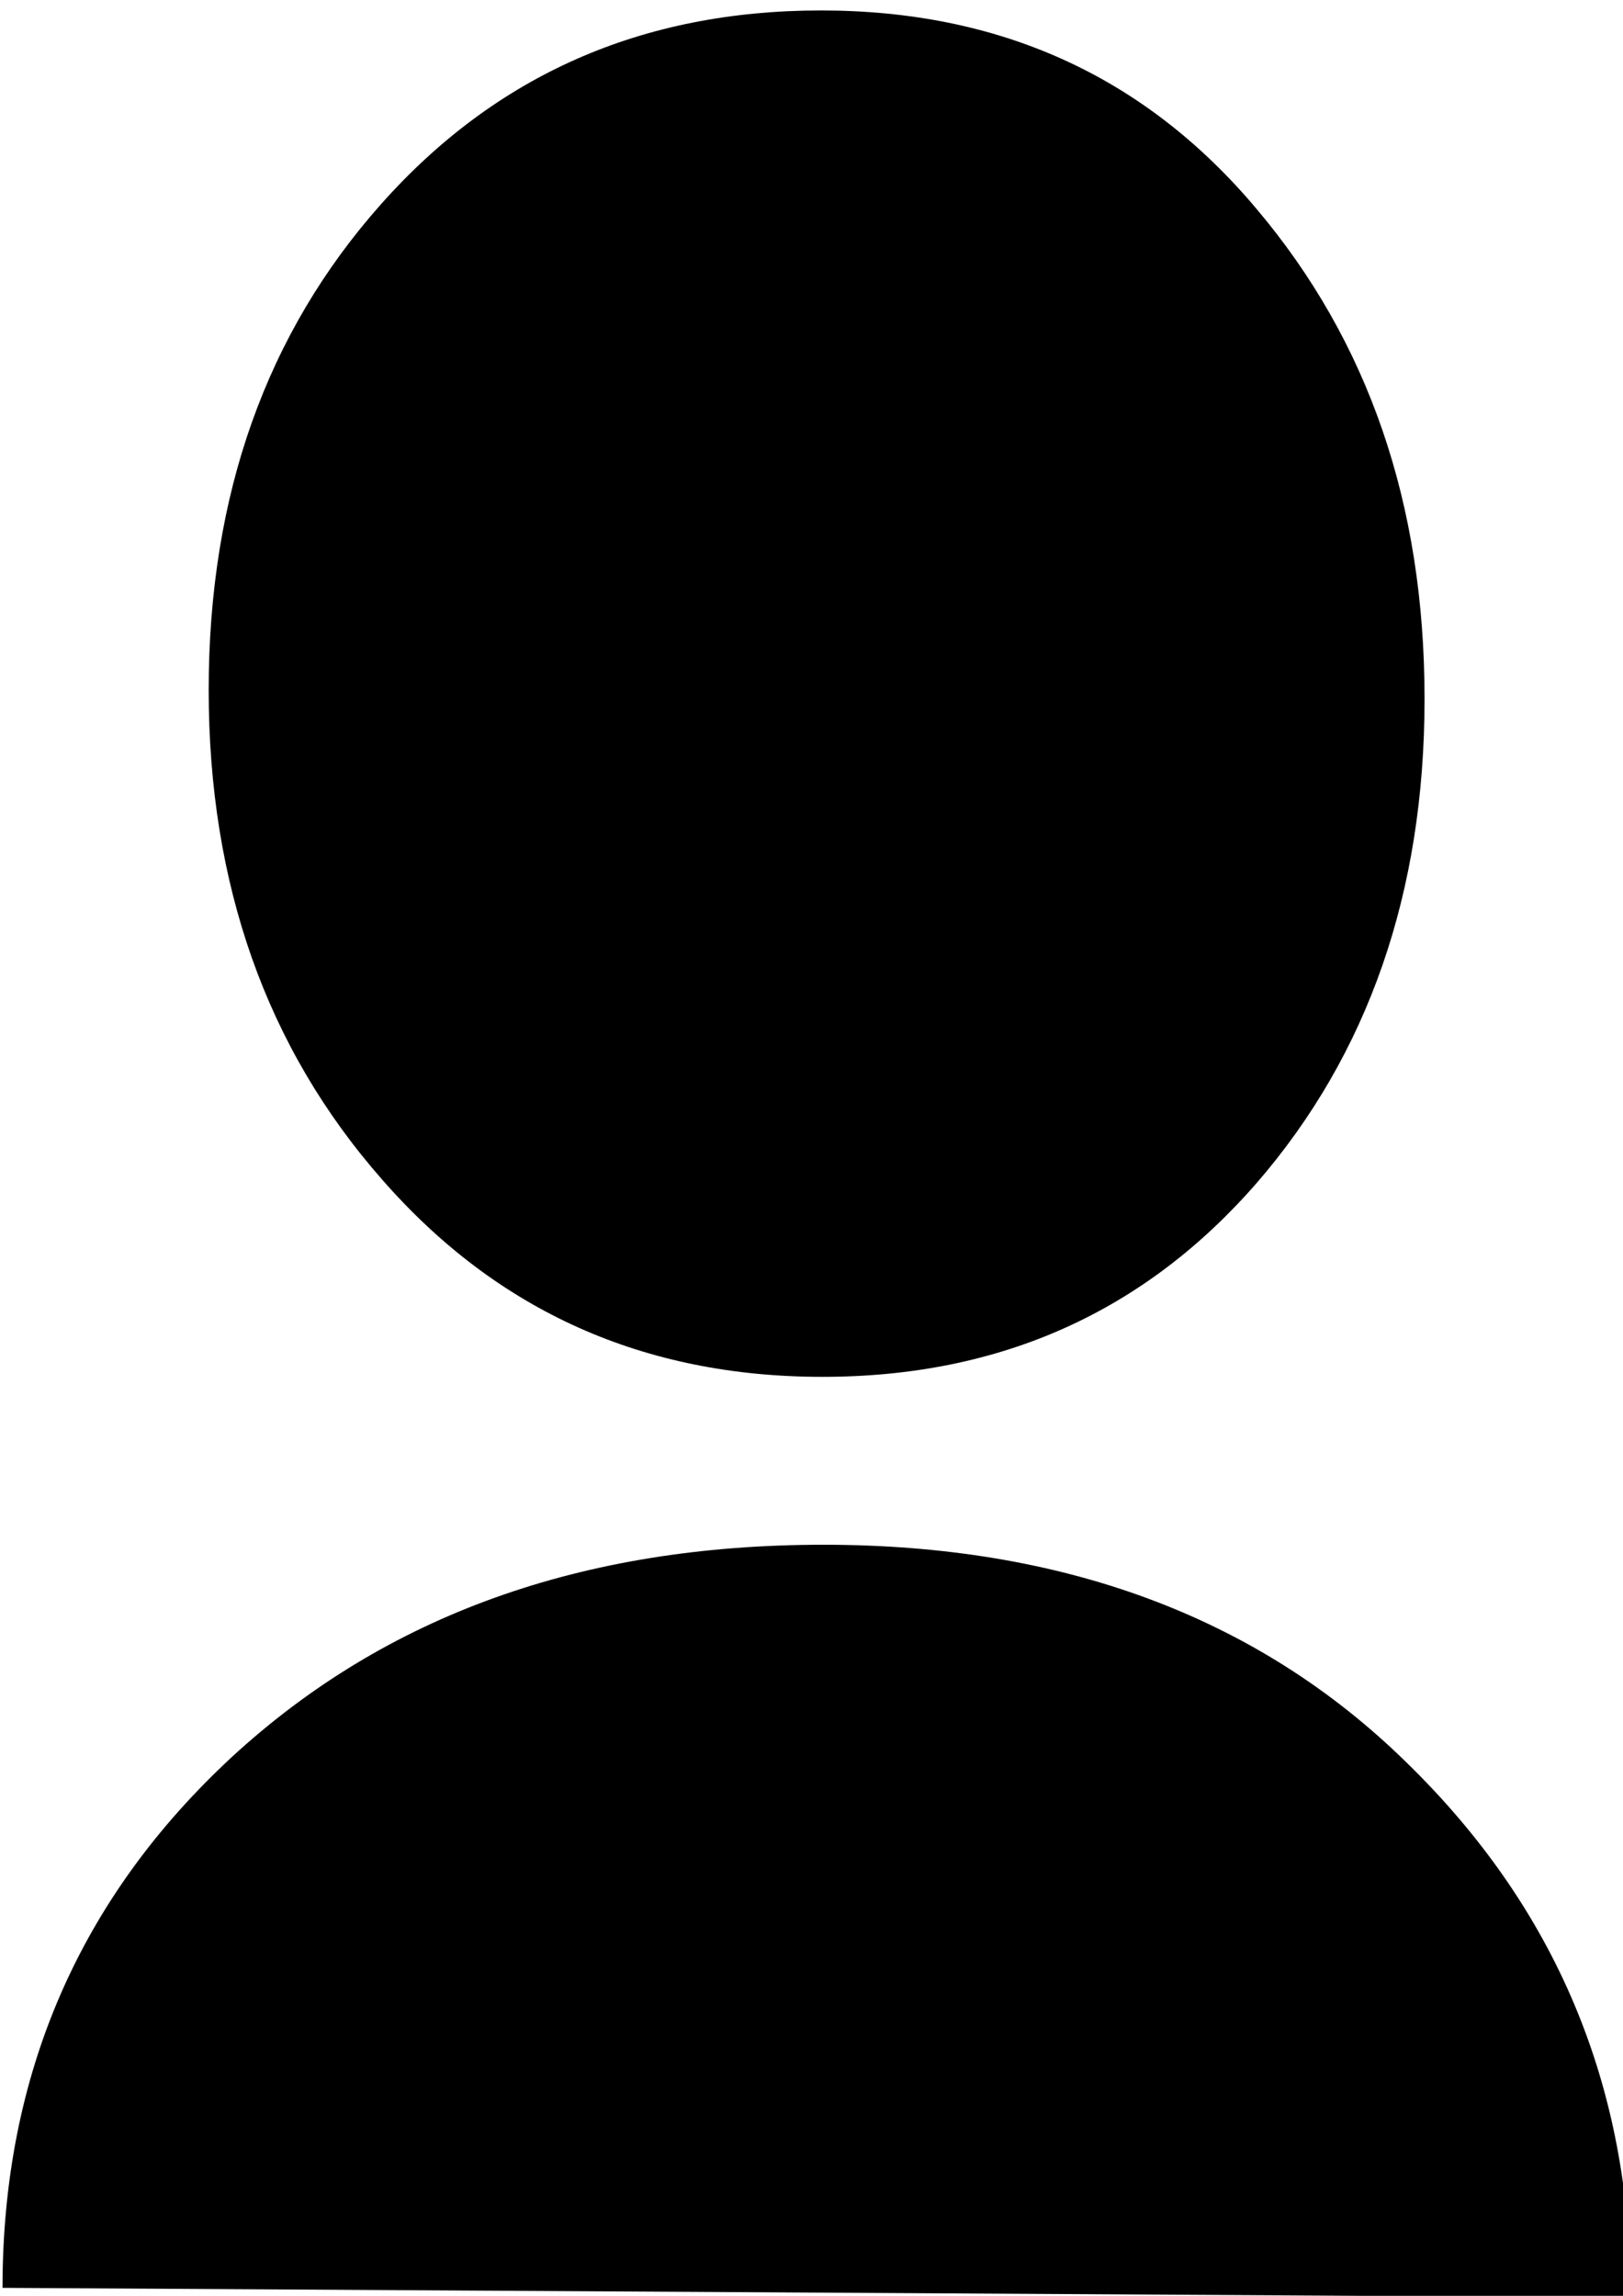 <?xml version="1.0" encoding="UTF-8" standalone="no"?>
<!-- Created with Inkscape (http://www.inkscape.org/) -->

<svg
   xmlns:dc="http://purl.org/dc/elements/1.1/"
   xmlns:cc="http://creativecommons.org/ns#"
   xmlns:rdf="http://www.w3.org/1999/02/22-rdf-syntax-ns#"
   xmlns:svg="http://www.w3.org/2000/svg"
   xmlns="http://www.w3.org/2000/svg"
   xmlns:sodipodi="http://sodipodi.sourceforge.net/DTD/sodipodi-0.dtd"
   xmlns:inkscape="http://www.inkscape.org/namespaces/inkscape"
   width="210mm"
   height="297mm"
   viewBox="0 0 210 297"
   version="1.1"
   id="svg8"
   inkscape:version="0.92.3 (2405546, 2018-03-11)"
   sodipodi:docname="omino-black.svg">
  <defs
     id="defs2" />
  <sodipodi:namedview
     id="base"
     pagecolor="#ffffff"
     bordercolor="#666666"
     borderopacity="1.0"
     inkscape:pageopacity="0.0"
     inkscape:pageshadow="2"
     inkscape:zoom="0.35"
     inkscape:cx="400"
     inkscape:cy="560"
     inkscape:document-units="mm"
     inkscape:current-layer="layer1"
     showgrid="false"
     inkscape:window-width="1853"
     inkscape:window-height="1025"
     inkscape:window-x="1433"
     inkscape:window-y="27"
     inkscape:window-maximized="1" />
  <g
     inkscape:label="Livello 1"
     inkscape:groupmode="layer"
     id="layer1">
    <g
       transform="matrix(0.684,0,0,0.749,-670.678,-332.701)"
       id="Login---Scelta-IdP"
       style="fill:#000000;fill-rule:evenodd;stroke:none;stroke-width:1">
      <g
         transform="translate(981,446)"
         id="button-icon"
         style="fill:#000000;fill-rule:nonzero">
        <path
           id="XMLID_2_"
           d="M 155.106,236 C 121.38,236 93.597,224.716 71.758,201.873 49.919,179.167 39,150.957 39,117.381 39,83.666 49.919,55.732 71.62,33.439 93.321,11.146 120.965,0 154.829,0 188.555,0 216.061,11.284 237.209,34.265 258.357,57.108 269,85.18 269,118.894 c 0,33.439 -10.643,61.374 -31.791,83.666 C 216.061,224.716 188.832,236 155.106,236"
           inkscape:connector-curvature="0"
           style="fill:#000000" />
        <path
           id="XMLID_1_"
           d="M 0,393.345 C 0,356.481 14.623,325.938 43.498,301.562 72.558,277.188 109.577,265 155.296,265 c 45.163,0 81.998,12.338 110.132,37.465 C 293.748,327.593 308,358.287 308,395"
           inkscape:connector-curvature="0"
           style="fill:#000000" />
      </g>
    </g>
  </g>
</svg>

